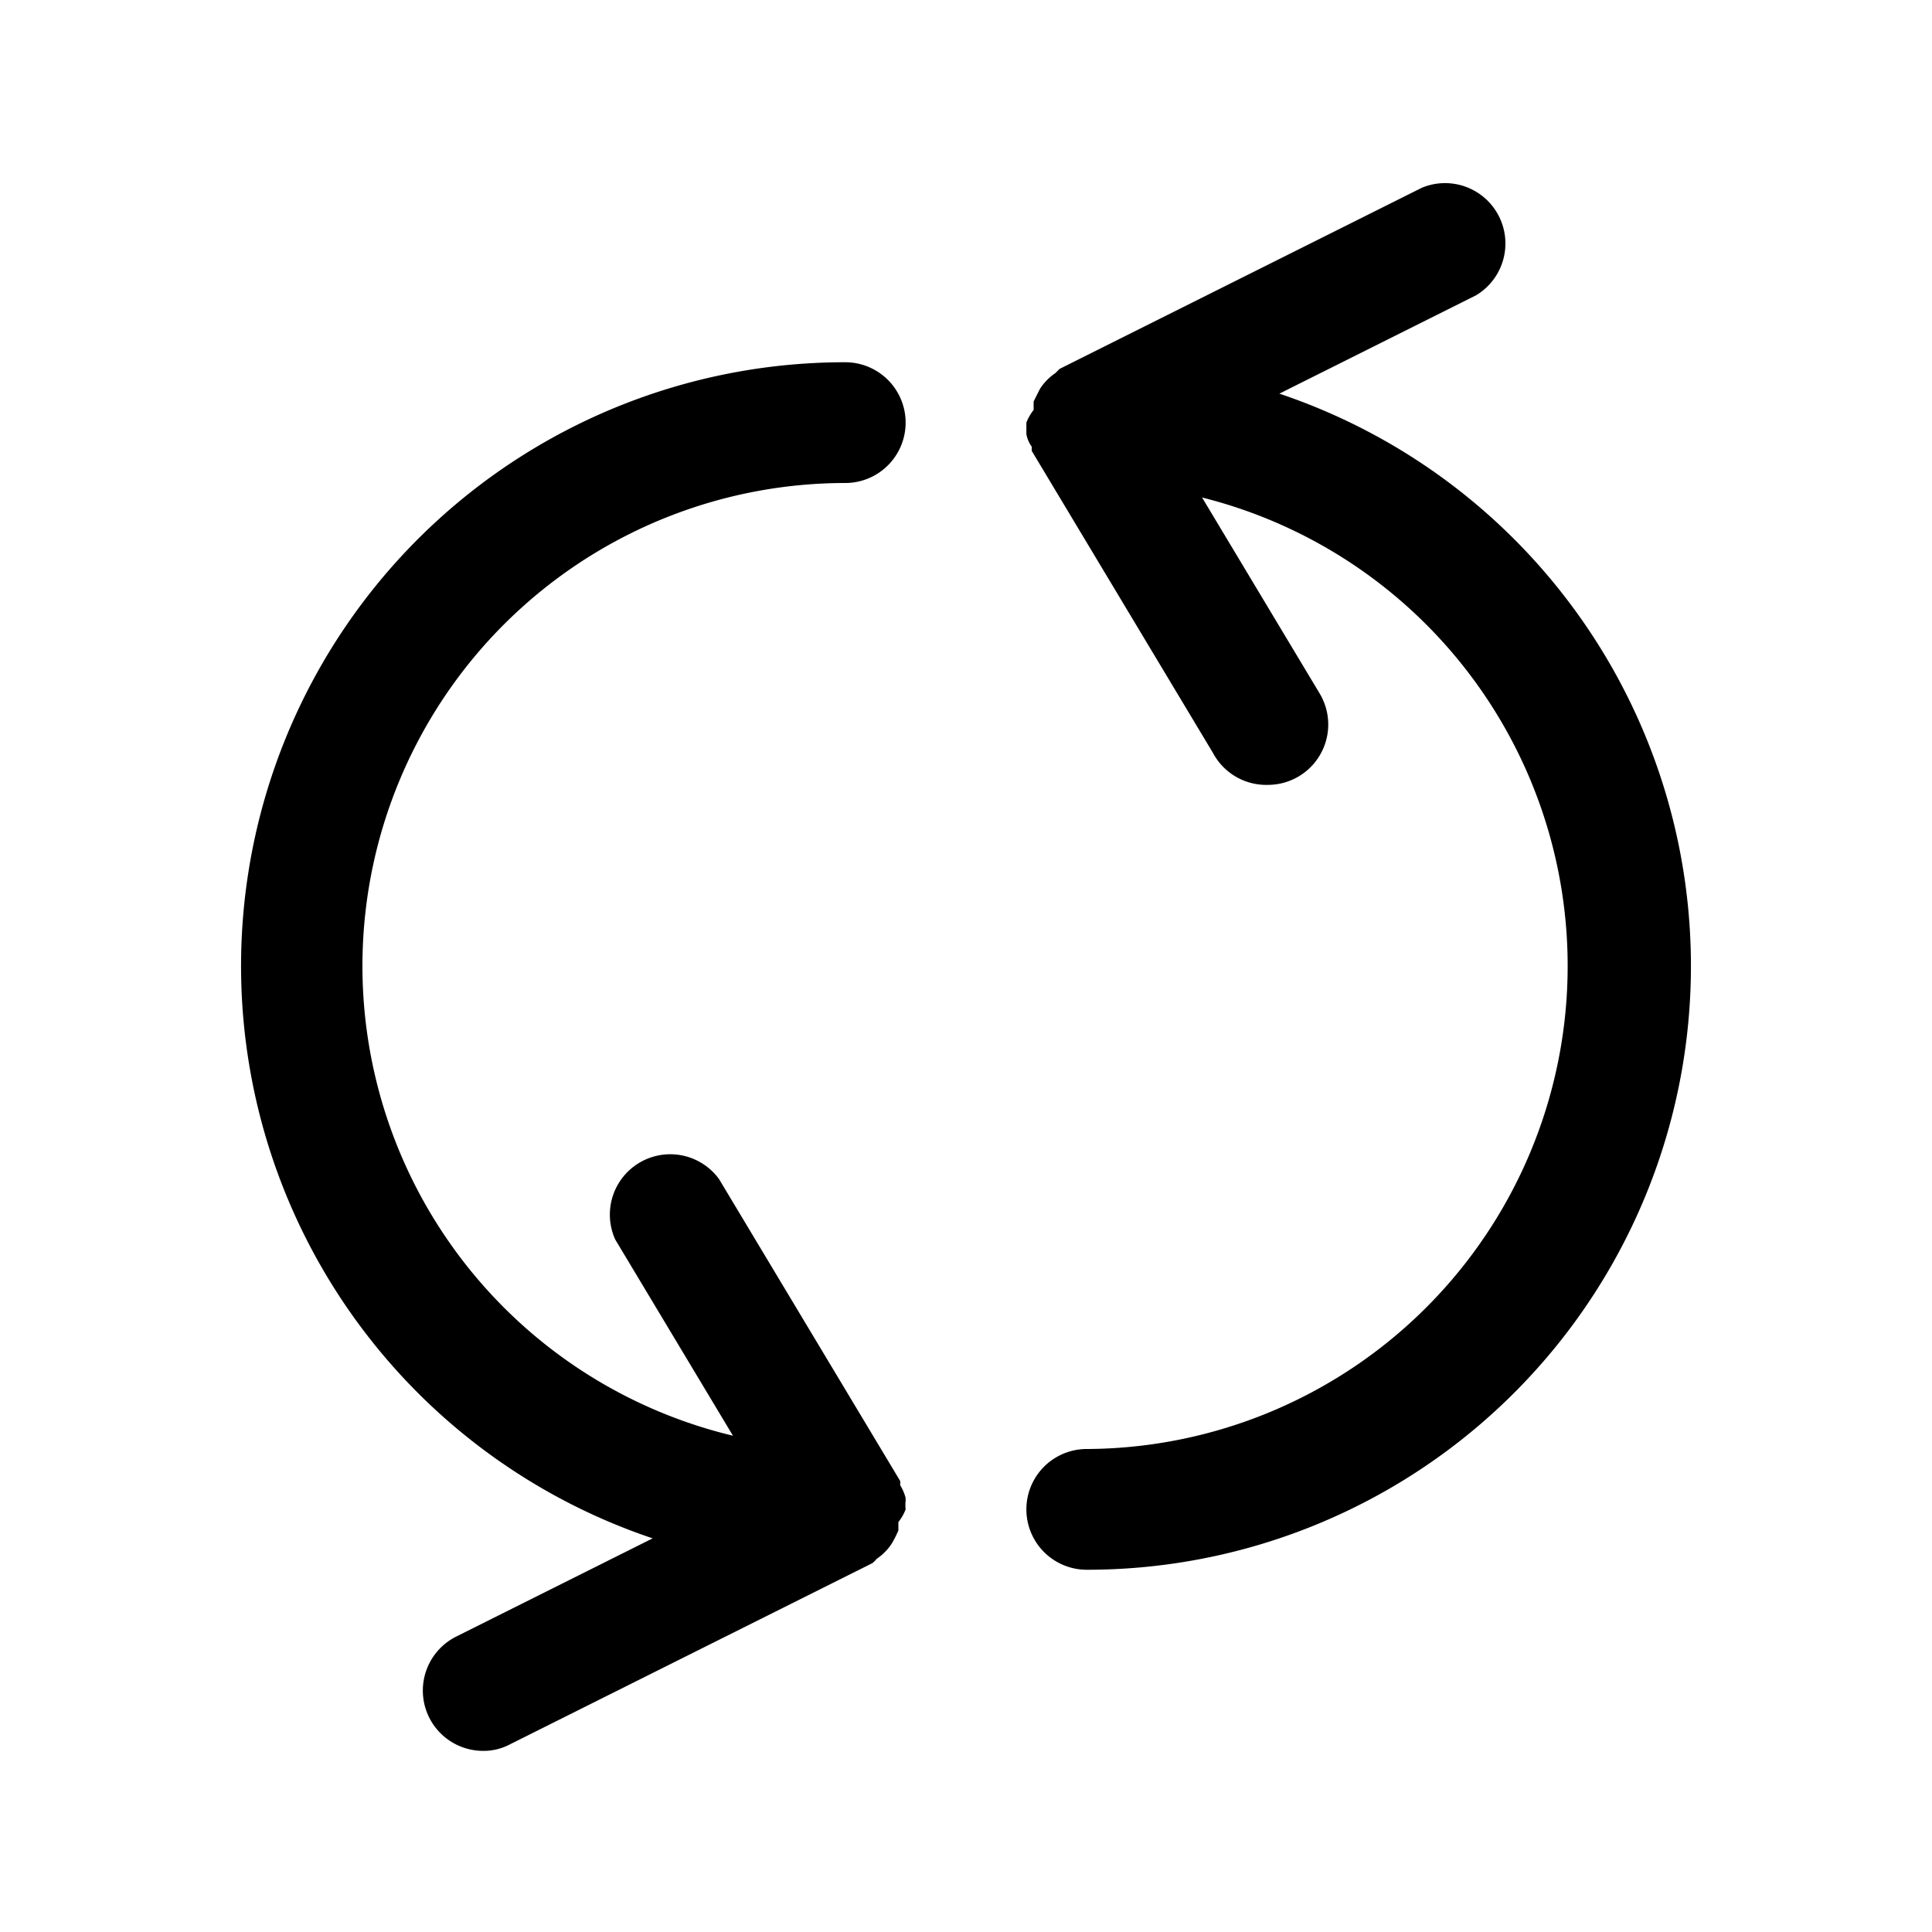 <?xml version="1.0" ?>

<svg fill="#000000" width="800px" height="800px" viewBox="0 0 32 32" xmlns="http://www.w3.org/2000/svg">
<title/>
<g data-name="Layer 39" id="Layer_39">
<path d="M21.19,6.52l3.26-1.63a1,1,0,0,0-.9-1.78l-6,3,0,0h0l-.07.07a.93.93,0,0,0-.18.16.76.76,0,0,0-.08.11l-.1.2,0,.14A.82.82,0,0,0,17,7s0,.09,0,.14,0,0,0,.05a.5.5,0,0,0,.09.21.64.64,0,0,0,0,.07l3,5A1,1,0,0,0,21,13a1,1,0,0,0,.51-.14,1,1,0,0,0,.35-1.37L19.91,8.24A8,8,0,0,1,18,24a1,1,0,0,0,0,2A10,10,0,0,0,21.19,6.52Z"/>
<path d="M14,8a1,1,0,0,0,0-2,10,10,0,0,0-3.19,19.48L7.55,27.11a1,1,0,0,0-.44,1.34A1,1,0,0,0,8,29a.93.93,0,0,0,.45-.11l6-3s0,0,0,0h0a.46.46,0,0,0,.07-.07.93.93,0,0,0,.18-.16.76.76,0,0,0,.08-.11,1.86,1.86,0,0,0,.1-.2l0-.14A.78.78,0,0,0,15,25a.66.66,0,0,1,0-.14s0,0,0-.05a.78.78,0,0,0-.09-.21.64.64,0,0,0,0-.07l-3-5a1,1,0,0,0-1.72,1l1.95,3.25A8,8,0,0,1,14,8Z"/>
</g>
</svg>